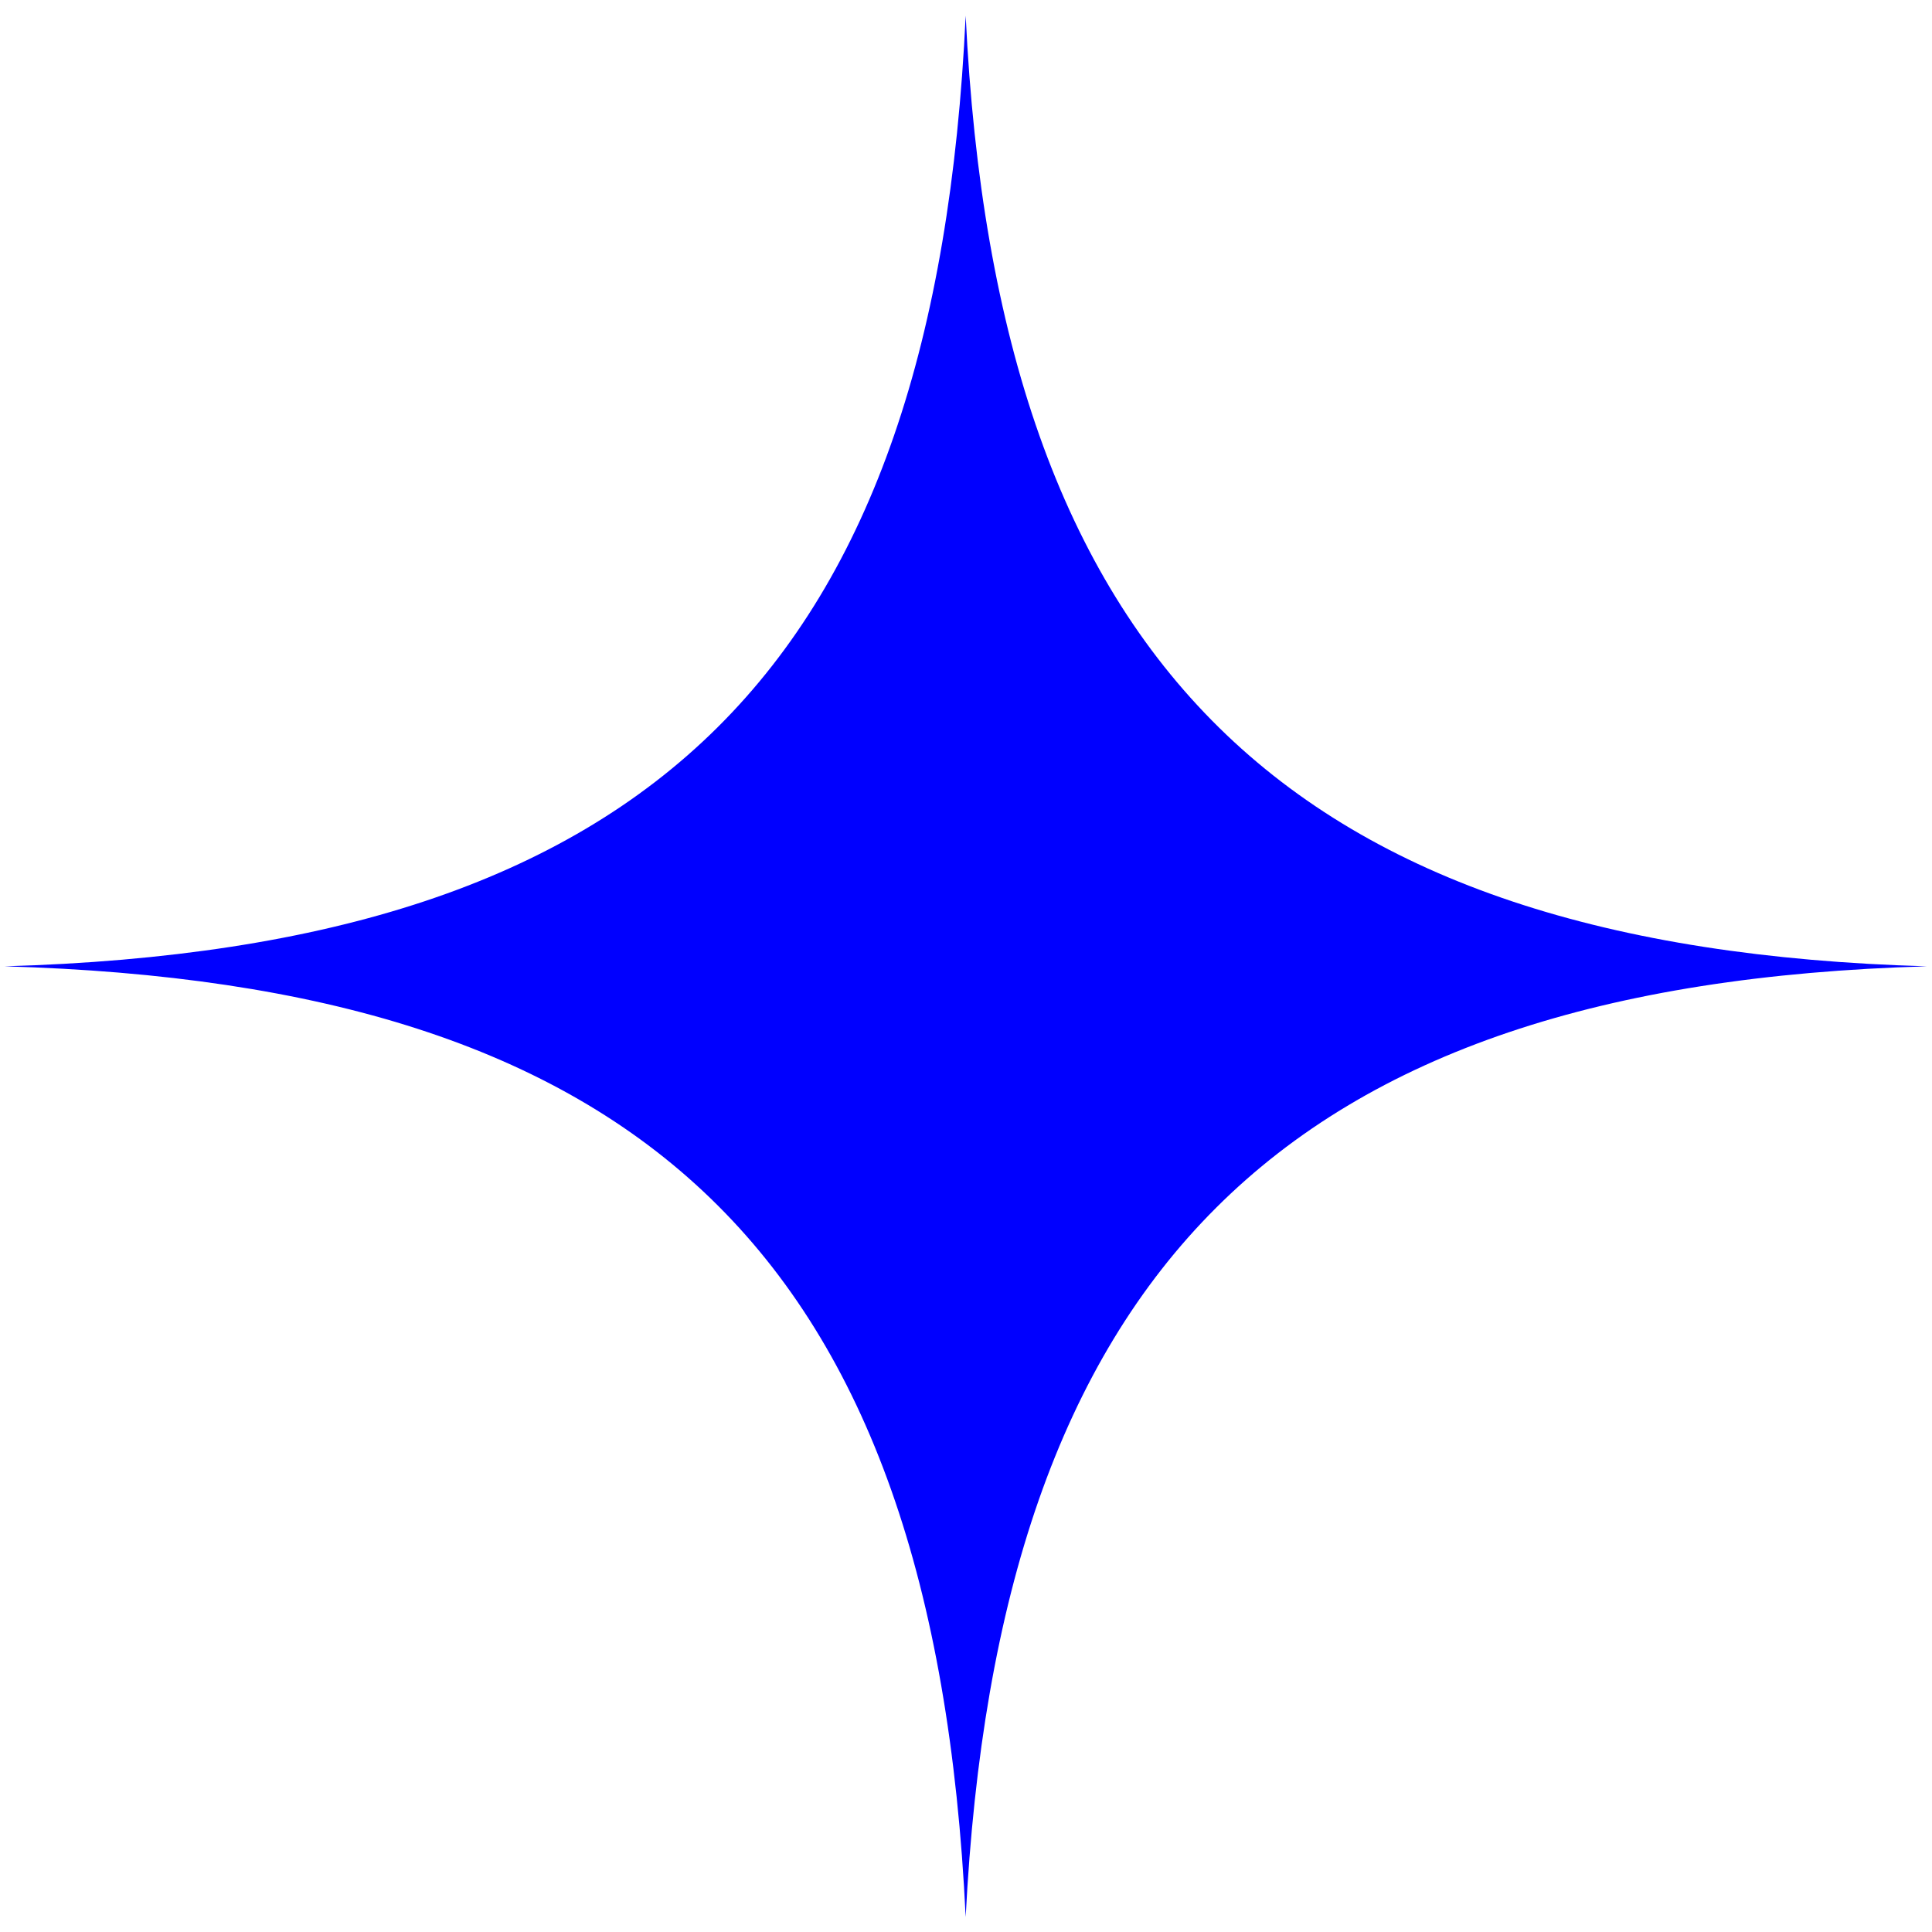 <?xml version="1.0" encoding="UTF-8"?>
<!DOCTYPE svg PUBLIC "-//W3C//DTD SVG 1.1//EN" "http://www.w3.org/Graphics/SVG/1.1/DTD/svg11.dtd">
<!-- Creator: CorelDRAW 2021 (64-Bit) -->
<svg xmlns="http://www.w3.org/2000/svg" xml:space="preserve" width="15.748in" height="15.748in" version="1.1" style="shape-rendering:geometricPrecision; text-rendering:geometricPrecision; image-rendering:optimizeQuality; fill-rule:evenodd; clip-rule:evenodd"
viewBox="0 0 15748.03 15748.03"
 xmlns:xlink="http://www.w3.org/1999/xlink"
 xmlns:xodm="http://www.corel.com/coreldraw/odm/2003">
 <defs>
  <style type="text/css">
   <![CDATA[
    .fil0 {fill:blue}
   ]]>
  </style>
 </defs>
 <g id="Layer_x0020_1">
  <path class="fil0" d="M7871.33 127.44c-248.01,5291.22 -2535.98,7597.84 -7834.61,7749.22 5164.32,147.31 7575.87,2318.02 7834.61,7749.22 265.58,-5235.87 2567.63,-7598.66 7834.69,-7749.22 -5189.57,-148.13 -7581.23,-2454.75 -7834.69,-7749.22z"/>
 </g>
</svg>
